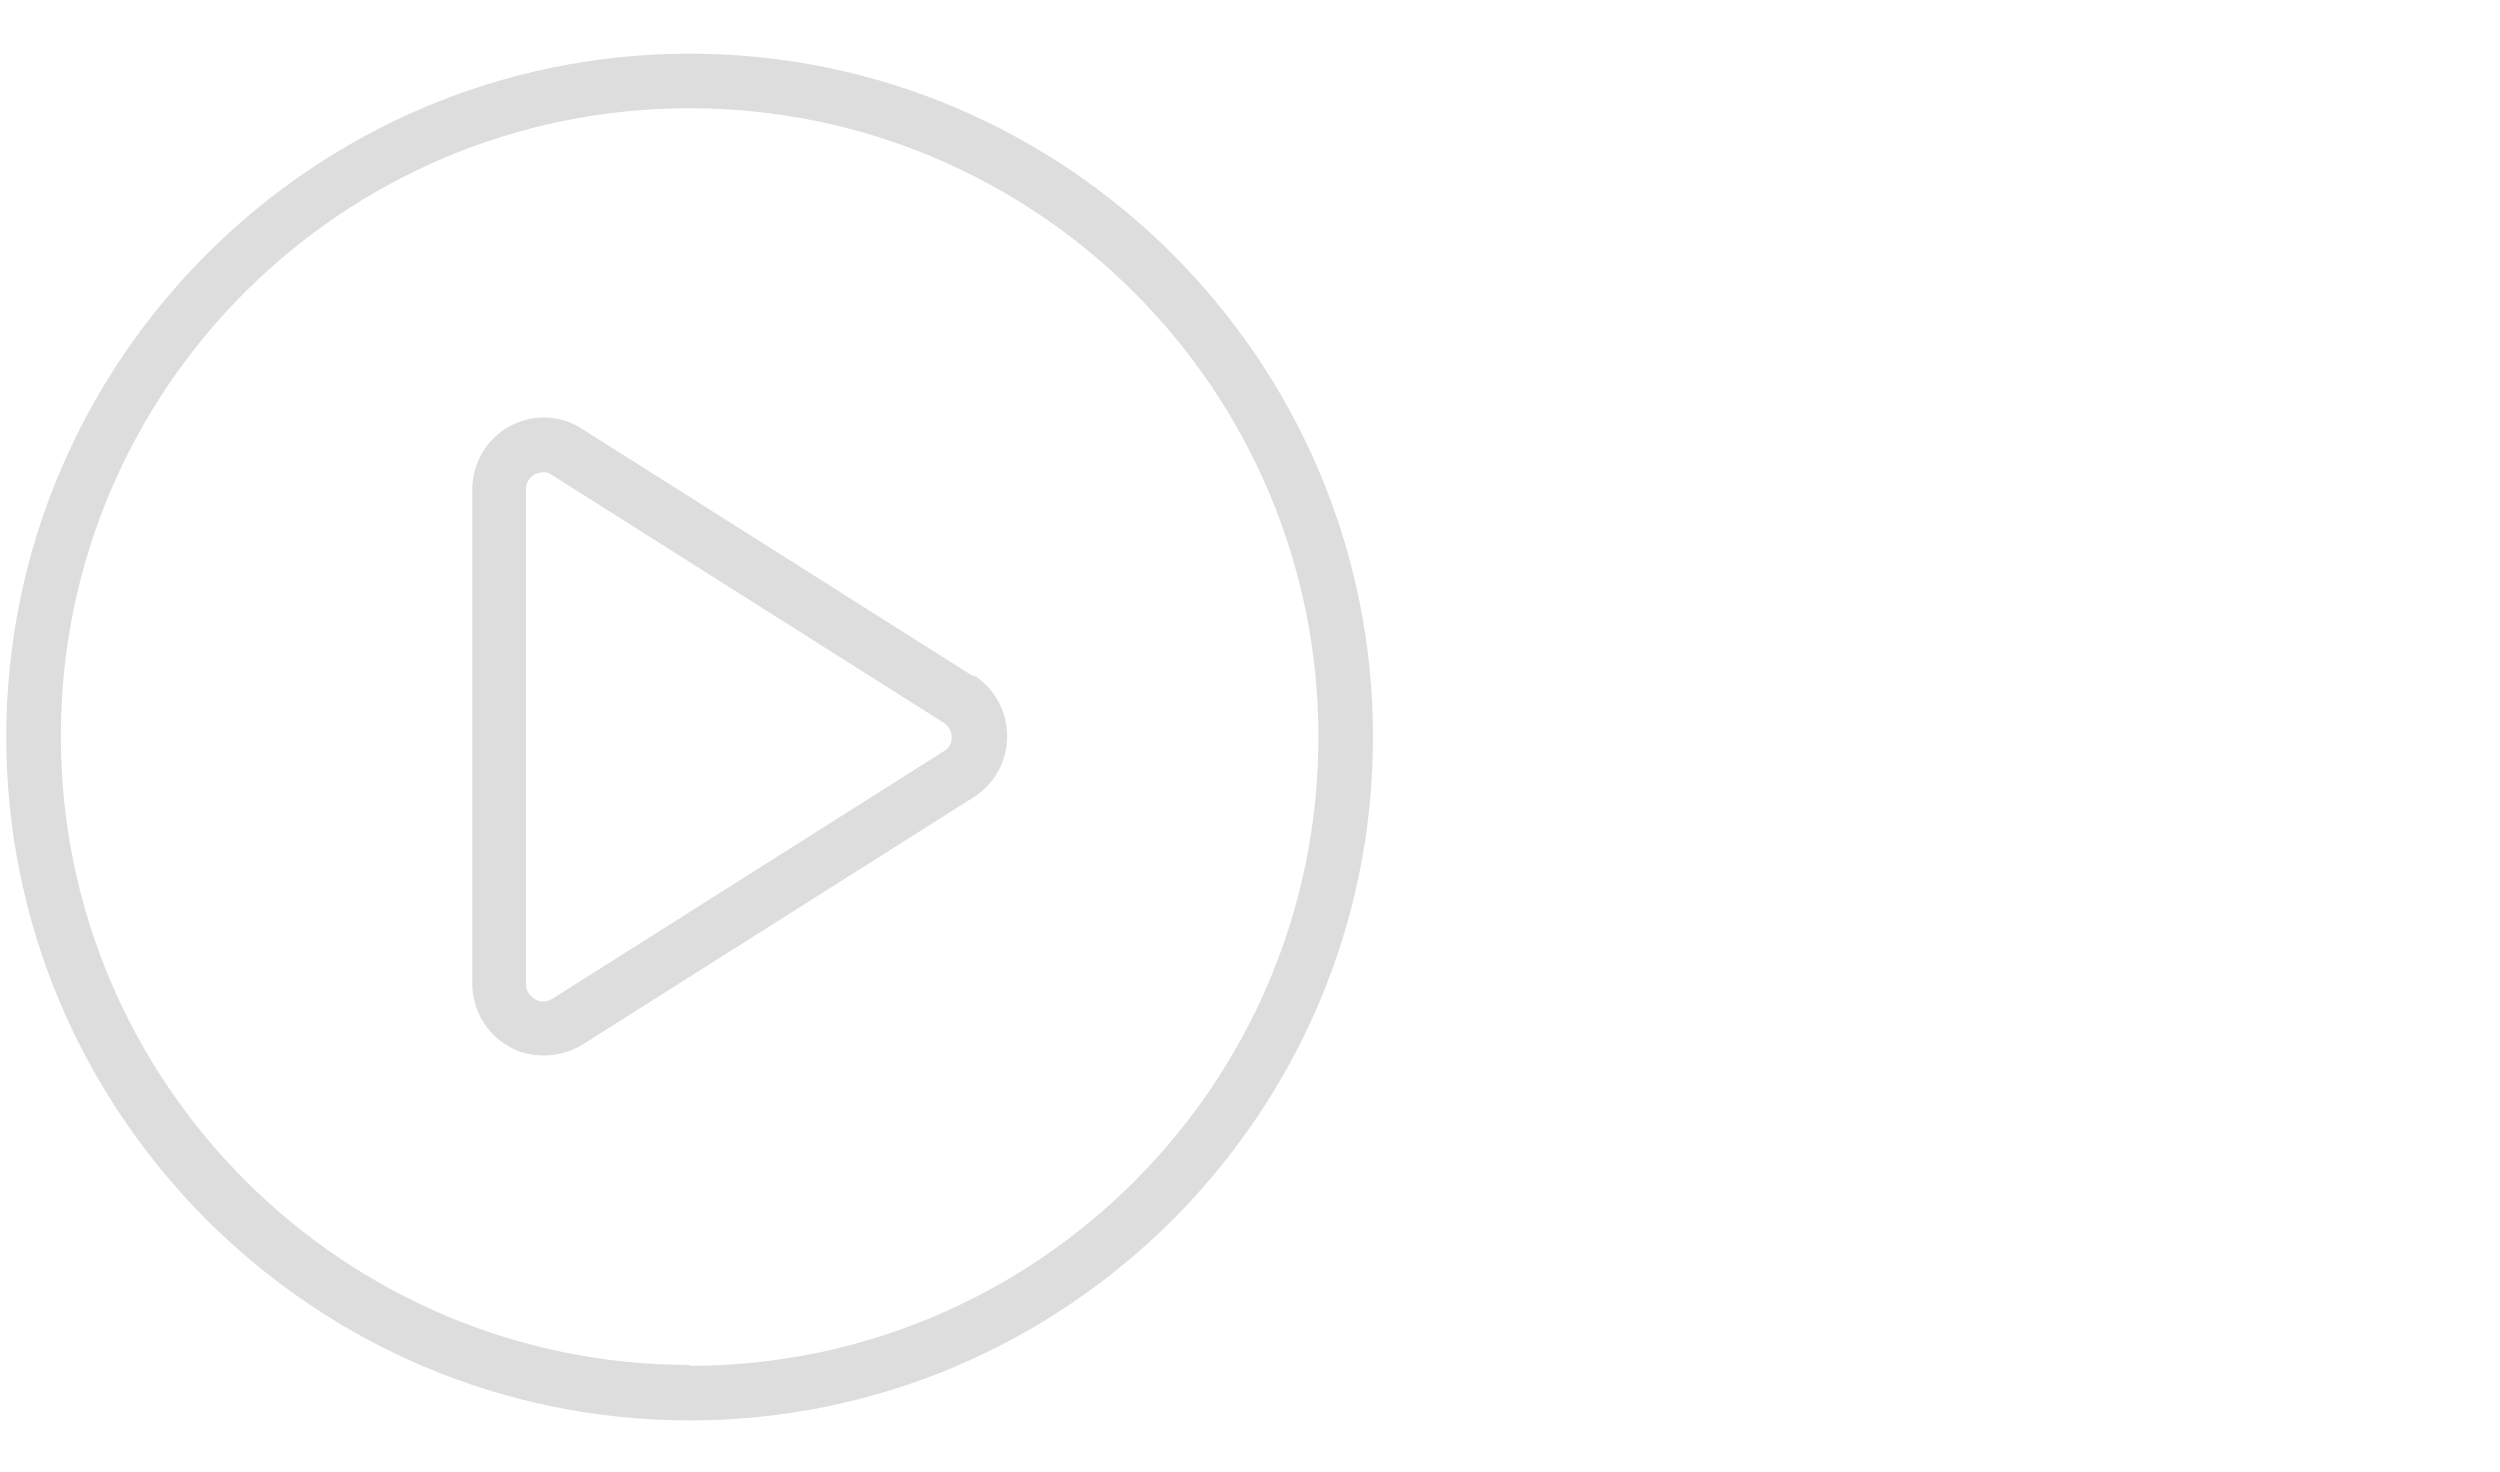 <svg xmlns="http://www.w3.org/2000/svg" id="Ebene_1" data-name="Ebene 1" viewBox="0 0 27.95 16.46"><defs><style>      .cls-1 {        fill: #ddd;      }    </style></defs><path class="cls-1" d="M7.71.6C3.5.6.07,4.03.07,8.24s3.43,7.64,7.64,7.64,7.64-3.43,7.64-7.64S11.92.6,7.71.6h0ZM7.71,15.26c-3.87,0-7.03-3.15-7.03-7.03S3.83,1.21,7.71,1.21s7.03,3.15,7.03,7.03-3.15,7.03-7.03,7.03ZM10.88,7.56l-4.38-2.77c-.25-.16-.56-.16-.81-.02s-.41.41-.41.7v5.53c0,.29.16.56.41.7.12.07.25.1.39.1.15,0,.3-.04.43-.12l4.38-2.77c.23-.15.37-.4.37-.68s-.14-.53-.37-.68h0ZM10.55,8.4l-4.38,2.77c-.09.05-.16.02-.19,0-.03-.02-.1-.07-.1-.17v-5.53c0-.1.07-.15.1-.17.02,0,.05-.02.09-.02.03,0,.06,0,.1.03l4.38,2.77c.08.05.09.13.09.16s0,.11-.09.16h0Z"></path></svg>